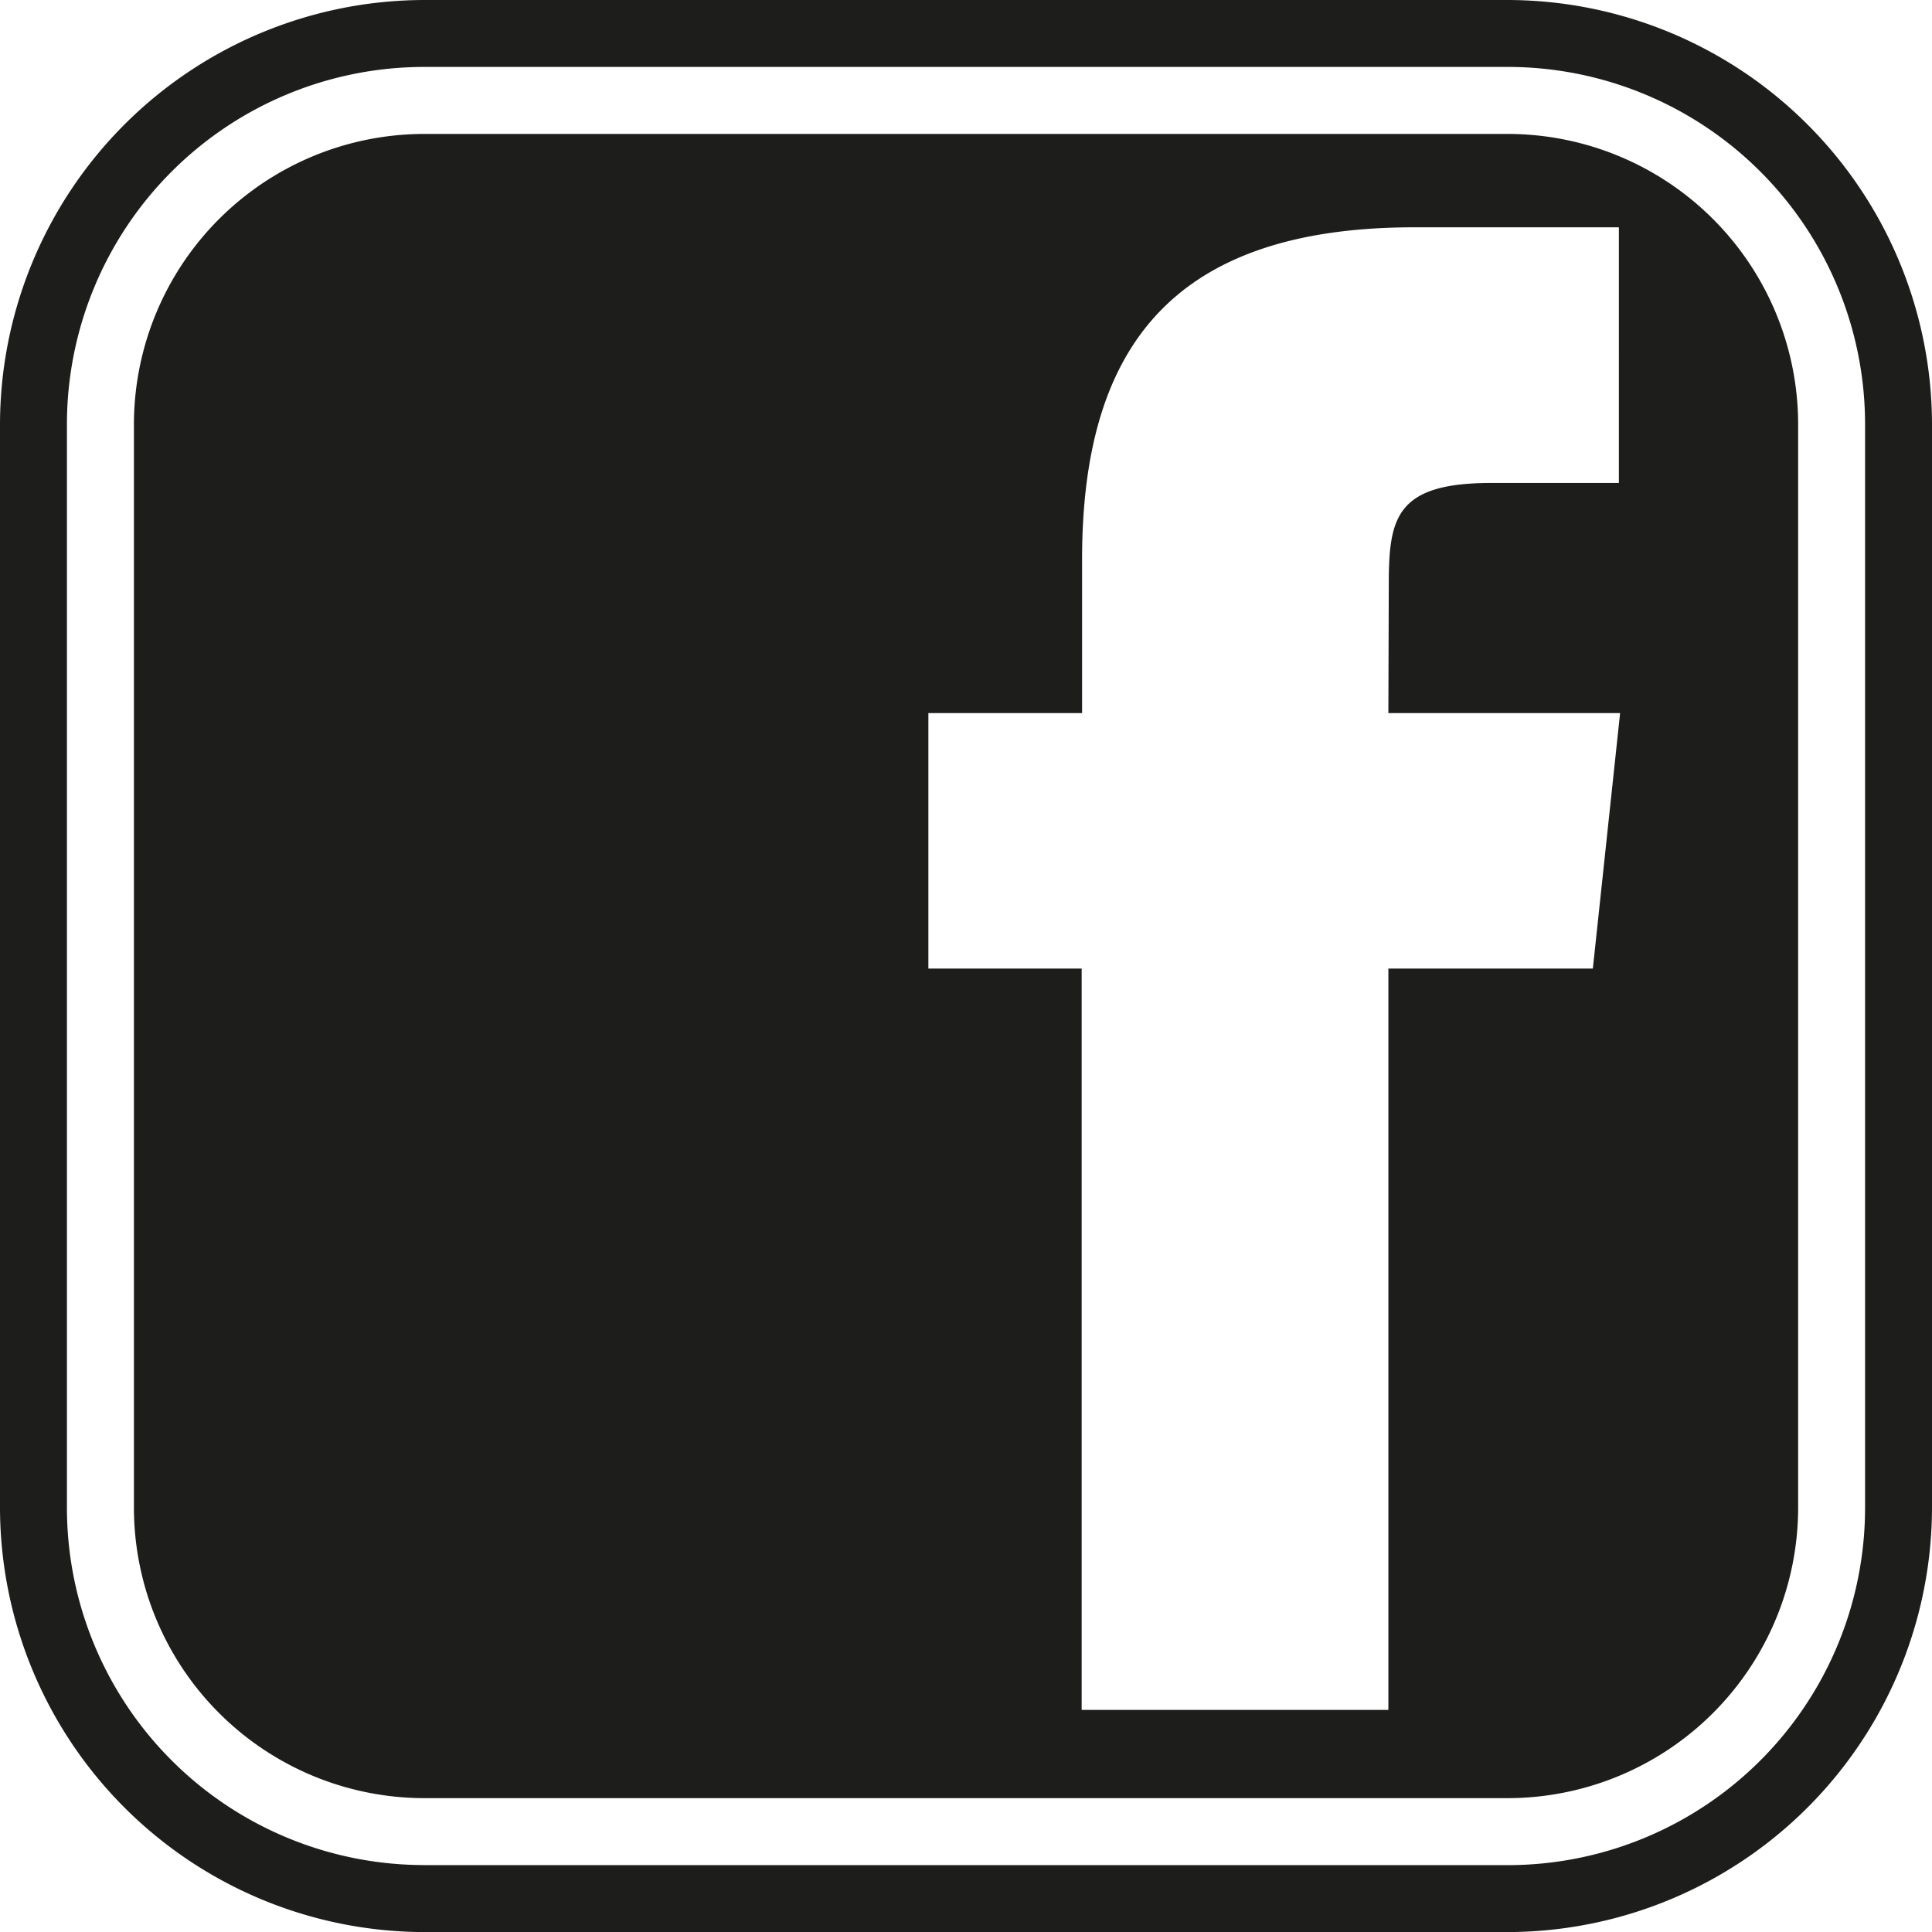 <svg id="Laag_3" data-name="Laag 3" xmlns="http://www.w3.org/2000/svg" viewBox="0 0 283.46 283.47"><defs><style>.cls-1{fill:#1d1d1b;}</style></defs><title>003-008</title><path class="cls-1" d="M0,221.11V62.36A62.36,62.36,0,0,1,62.36,0H221.1a62.36,62.36,0,0,1,62.36,62.36V221.11a62.36,62.36,0,0,1-62.36,62.36H62.36A62.36,62.36,0,0,1,0,221.11Zm62.26,52.54H221.2a52.44,52.44,0,0,0,52.44-52.44V62.26A52.44,52.44,0,0,0,221.2,9.82H62.26A52.44,52.44,0,0,0,9.82,62.26V221.2A52.44,52.44,0,0,0,62.26,273.64Z"/><path class="cls-1" d="M221.3,263.82H62.17A42.64,42.64,0,0,1,19.65,221.3V62.17A42.64,42.64,0,0,1,62.17,19.65H221.3a42.64,42.64,0,0,1,42.52,42.52V221.3A42.64,42.64,0,0,1,221.3,263.82ZM203.7,142.11h30l4-37.49h-34l.06-18.76c0-9.77.93-15,15-15h18.76V33.35h-30c-36.06,0-48.76,18.19-48.76,48.77v22.5H136.21v37.49H158.7V250.87h45Z"/></svg>